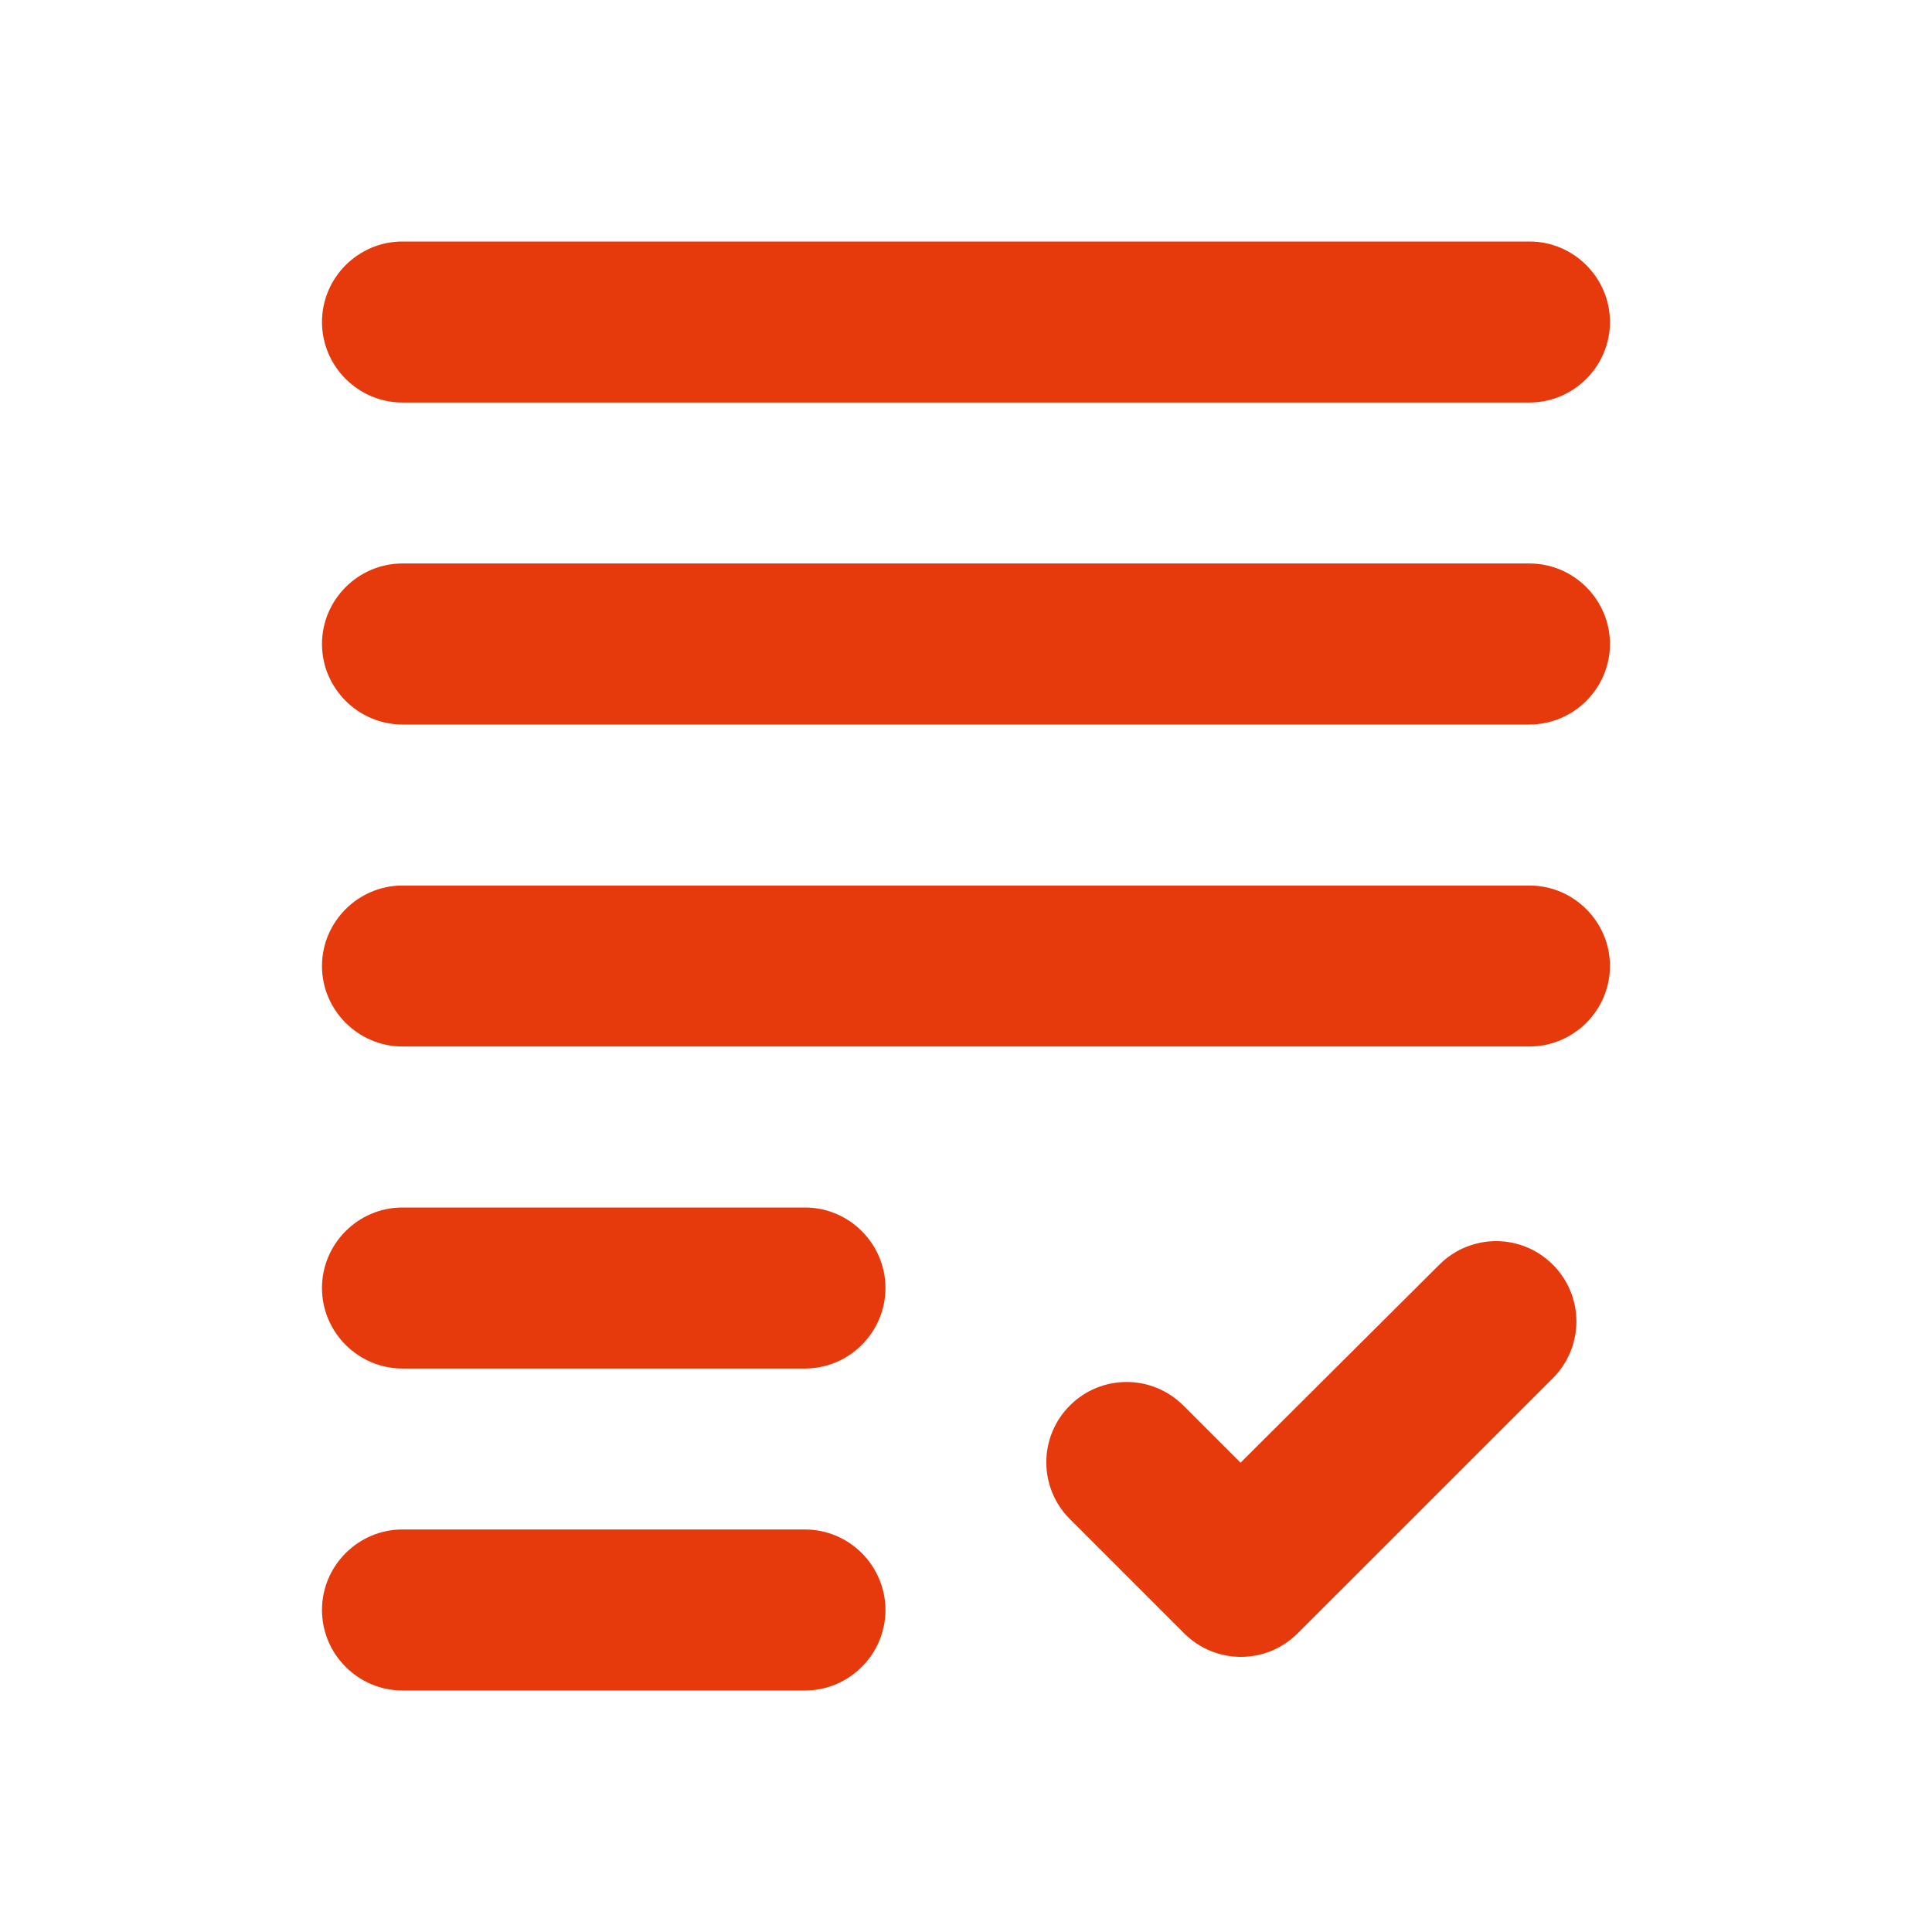 <svg width="32" height="32" viewBox="0 0 32 32" fill="none" xmlns="http://www.w3.org/2000/svg">
<path d="M6.666 9.333H25.333C26.066 9.333 26.666 9.933 26.666 10.667C26.666 11.4 26.066 12 25.333 12H6.666C5.933 12 5.333 11.4 5.333 10.667C5.333 9.933 5.933 9.333 6.666 9.333Z" fill="#E63A0D"/>
<path d="M6.666 17.333H25.333C26.066 17.333 26.666 16.733 26.666 16C26.666 15.267 26.066 14.667 25.333 14.667H6.666C5.933 14.667 5.333 15.267 5.333 16C5.333 16.733 5.933 17.333 6.666 17.333Z" fill="#E63A0D"/>
<path d="M6.666 22.667H13.333C14.066 22.667 14.666 22.067 14.666 21.333C14.666 20.6 14.066 20 13.333 20H6.666C5.933 20 5.333 20.6 5.333 21.333C5.333 22.067 5.933 22.667 6.666 22.667Z" fill="#E63A0D"/>
<path d="M6.666 28H13.333C14.066 28 14.666 27.4 14.666 26.667C14.666 25.933 14.066 25.333 13.333 25.333H6.666C5.933 25.333 5.333 25.933 5.333 26.667C5.333 27.4 5.933 28 6.666 28Z" fill="#E63A0D"/>
<path d="M20.547 24.227L19.6 23.28C19.08 22.76 18.24 22.76 17.72 23.28C17.2 23.8 17.2 24.64 17.72 25.16L19.613 27.053C20.133 27.573 20.973 27.573 21.493 27.053L25.72 22.827C26.24 22.307 26.24 21.467 25.72 20.947C25.2 20.427 24.36 20.427 23.84 20.947L20.547 24.227Z" fill="#E63A0D"/>
<path d="M5.333 5.333C5.333 6.067 5.933 6.667 6.666 6.667H25.333C26.066 6.667 26.666 6.067 26.666 5.333C26.666 4.6 26.066 4 25.333 4H6.666C5.933 4 5.333 4.6 5.333 5.333Z" fill="#E63A0D"/>
</svg>
